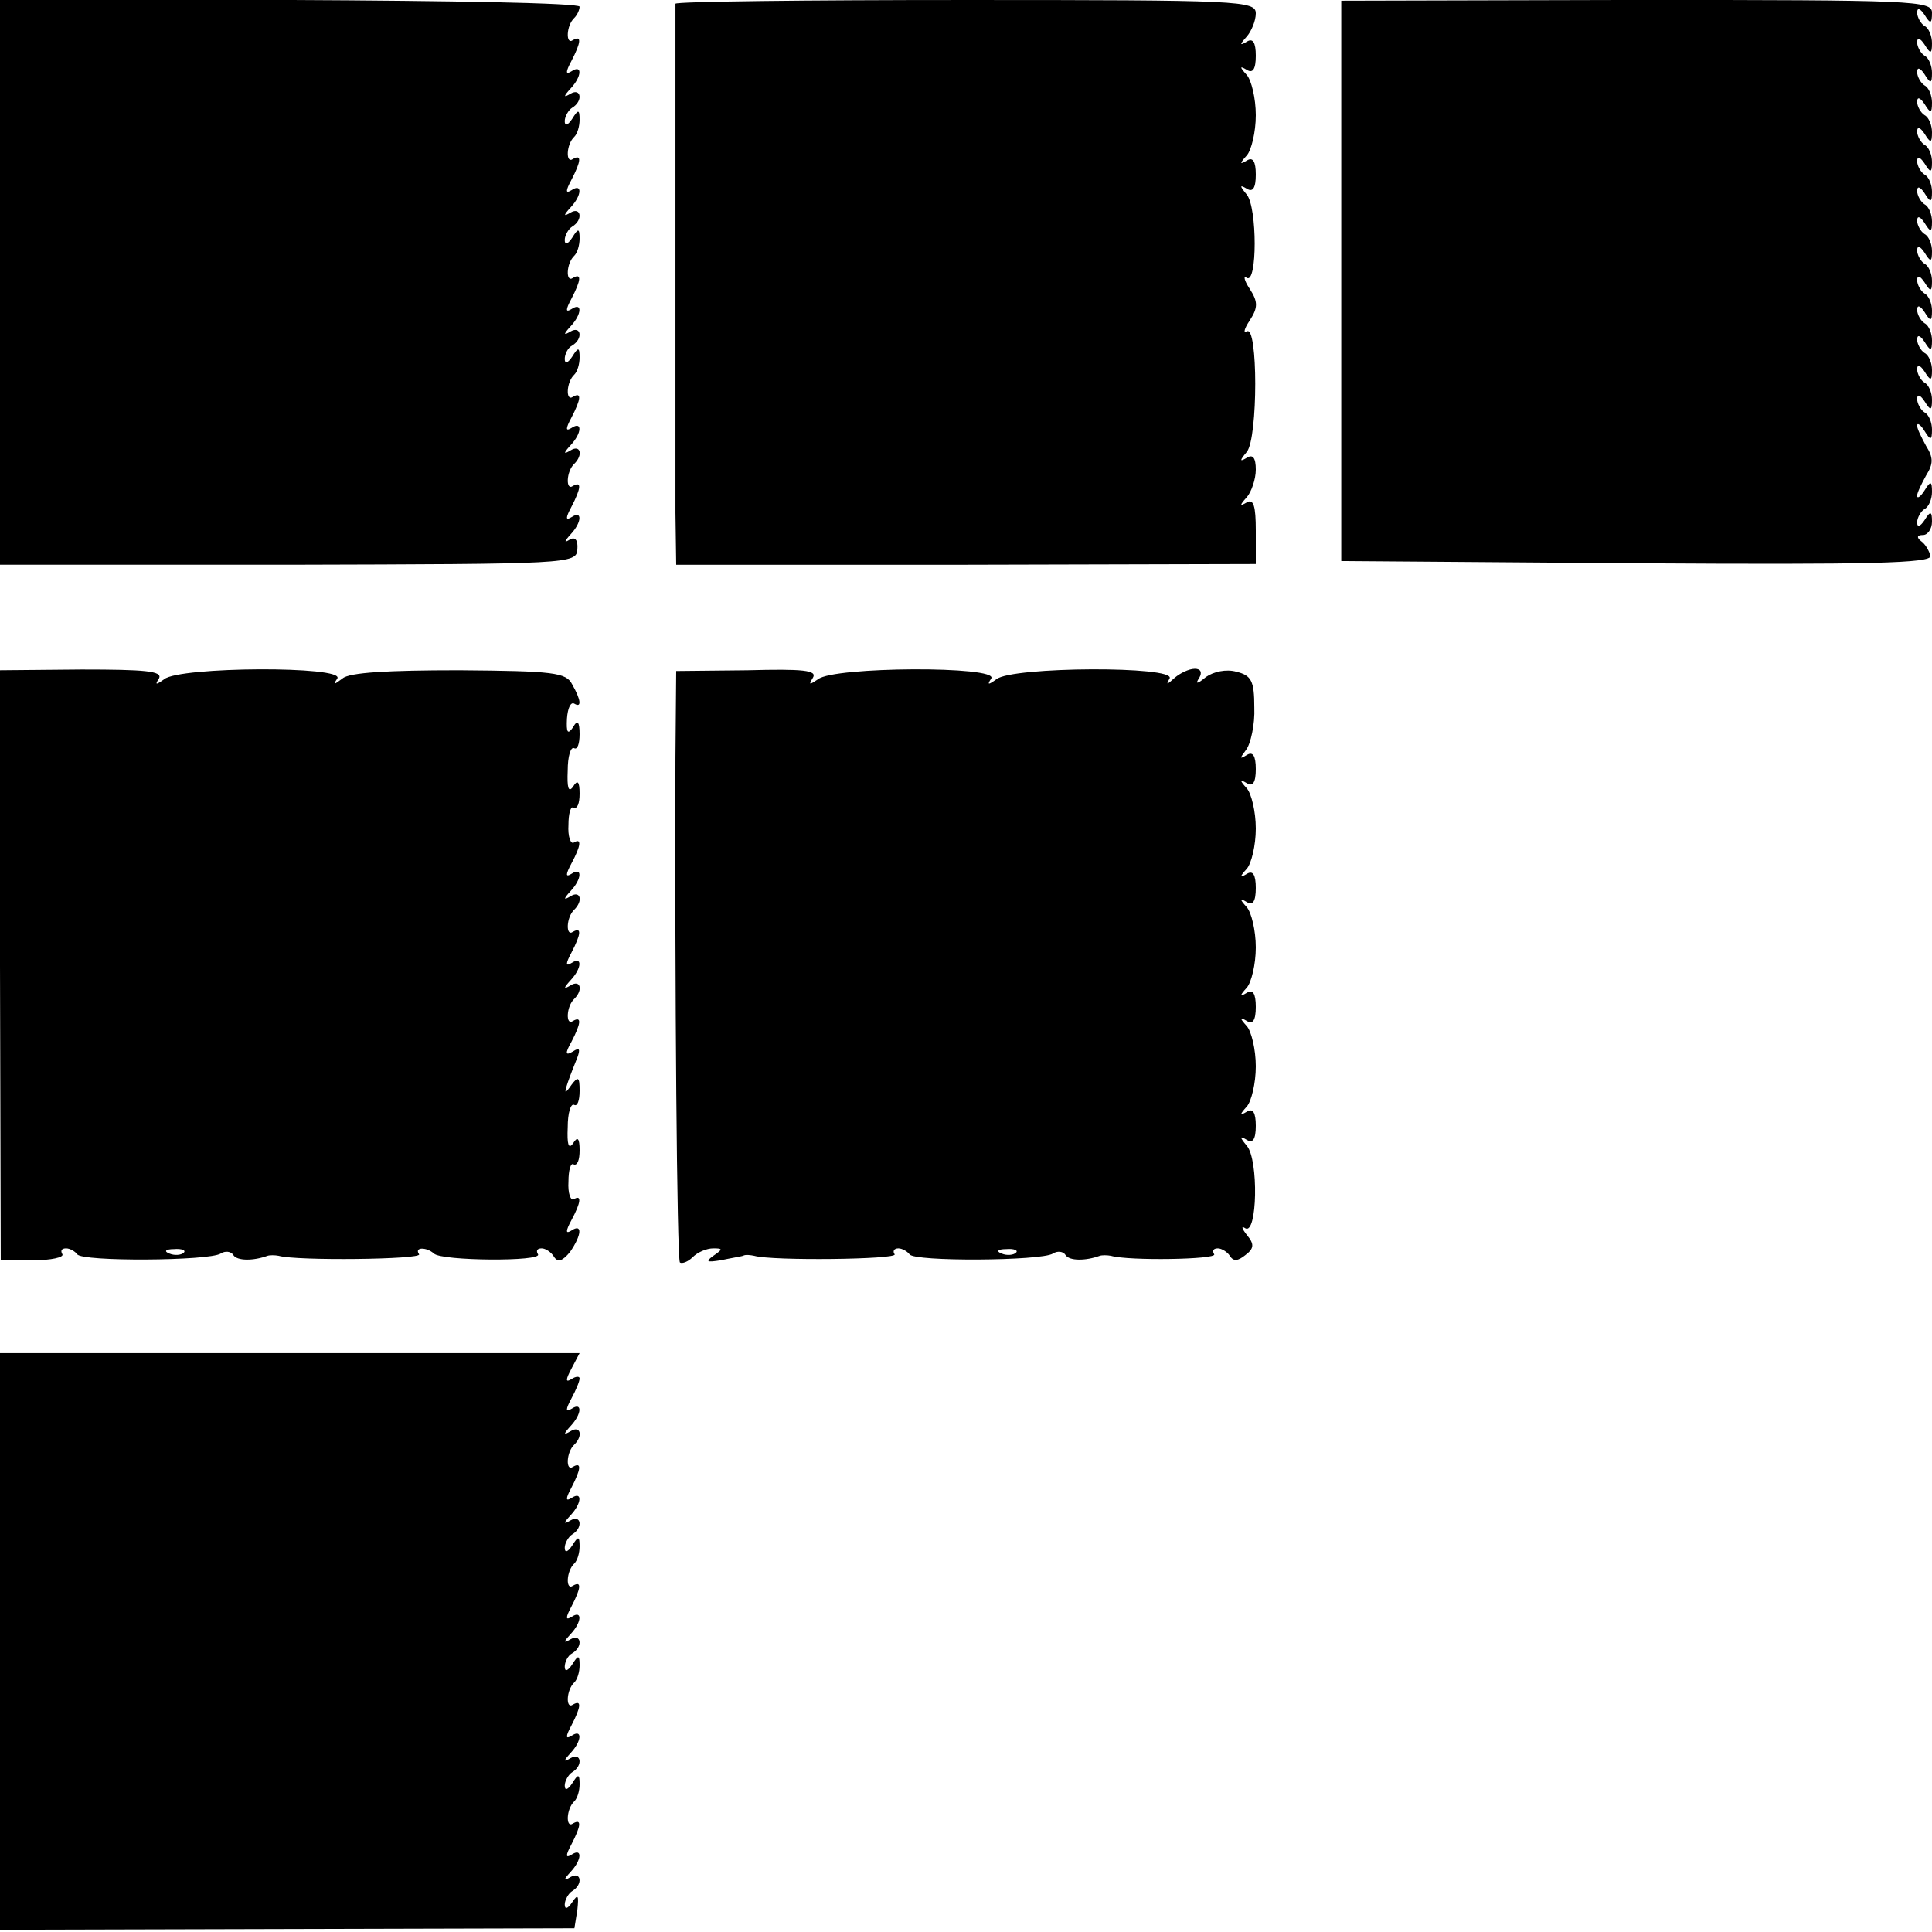 <?xml version="1.0" standalone="no"?>
<!DOCTYPE svg PUBLIC "-//W3C//DTD SVG 20010904//EN"
 "http://www.w3.org/TR/2001/REC-SVG-20010904/DTD/svg10.dtd">
<svg version="1.0" xmlns="http://www.w3.org/2000/svg"
 width="260pt" height="260pt" viewBox="0 0 260 260"
 preserveAspectRatio="xMidYMid meet">
<g transform="translate(0,260) scale(0.1,-0.1)"
fill="#000000" stroke="none">
<path d="M0 2220 l0 -380 388 0 c379 1 388 1 389 21 1 12 -3 17 -10 13 -8 -5
-8 -3 1 7 15 16 16 33 1 23 -8 -5 -8 -1 0 14 13 25 14 35 2 28 -10 -7 -9 20 2
30 12 12 8 26 -5 18 -10 -6 -10 -4 0 7 15 16 16 33 1 23 -8 -5 -8 -1 0 14 13
25 14 35 2 28 -10 -7 -9 20 2 30 4 4 7 14 7 23 0 14 -2 14 -10 1 -6 -9 -10
-10 -10 -3 0 6 4 15 10 18 15 9 12 27 -2 19 -10 -6 -10 -4 0 7 15 16 16 33 1
23 -8 -5 -8 -1 0 14 13 25 14 35 2 28 -10 -7 -9 20 2 30 4 4 7 14 7 23 0 14
-2 14 -10 1 -6 -9 -10 -10 -10 -3 0 6 5 15 10 18 15 9 12 27 -2 19 -10 -6 -10
-4 0 7 15 16 16 33 1 23 -8 -5 -8 -1 0 14 13 25 14 35 2 28 -10 -7 -9 20 2 30
4 4 7 14 7 23 0 14 -2 14 -10 1 -6 -9 -10 -10 -10 -3 0 6 5 15 10 18 15 9 12
27 -2 19 -10 -6 -10 -4 0 7 15 16 16 33 1 23 -8 -5 -8 -1 0 14 13 25 14 35 2
28 -10 -7 -9 20 2 30 4 4 7 11 7 15 0 5 -175 8 -390 9 l-390 0 0 -380z"/>
<path d="M909 2595 c0 -3 0 -142 0 -310 0 -168 0 -337 0 -375 l1 -70 390 0
390 1 0 45 c0 33 -3 43 -12 38 -10 -6 -10 -4 0 7 6 7 12 24 12 37 0 16 -4 21
-12 16 -10 -6 -10 -4 0 8 15 19 15 171 0 162 -5 -3 -4 3 4 15 11 17 11 25 0
42 -8 12 -9 19 -4 15 14 -8 14 94 0 112 -10 12 -10 14 0 8 8 -5 12 1 12 19 0
18 -4 24 -12 19 -10 -6 -10 -4 0 7 6 7 12 31 12 54 0 23 -6 47 -12 54 -10 11
-10 13 0 7 8 -5 12 1 12 19 0 18 -4 24 -12 19 -10 -6 -10 -4 0 7 6 7 12 21 12
31 0 17 -21 18 -390 18 -214 0 -390 -2 -391 -5z"/>
<path d="M1805 2222 l0 -377 398 -3 c315 -2 397 0 395 10 -2 7 -7 16 -13 20
-6 5 -5 8 3 8 6 0 12 8 12 18 0 14 -2 15 -10 2 -6 -9 -10 -10 -10 -3 0 6 5 15
10 18 6 3 10 14 10 23 0 15 -2 15 -10 2 -5 -8 -10 -12 -10 -7 0 4 6 16 12 27
10 16 10 24 0 40 -6 11 -12 23 -12 27 0 5 5 1 10 -7 8 -13 10 -13 10 2 0 9 -4
20 -10 23 -5 3 -10 12 -10 18 0 7 4 6 10 -3 8 -13 10 -13 10 2 0 9 -4 20 -10
23 -5 3 -10 12 -10 18 0 7 4 6 10 -3 8 -13 10 -13 10 2 0 9 -4 20 -10 23 -5 3
-10 12 -10 18 0 7 4 6 10 -3 8 -13 10 -13 10 2 0 9 -4 20 -10 23 -5 3 -10 12
-10 18 0 7 4 6 10 -3 8 -13 10 -13 10 2 0 9 -4 20 -10 23 -5 3 -10 12 -10 18
0 7 4 6 10 -3 8 -13 10 -13 10 2 0 9 -4 20 -10 23 -5 3 -10 12 -10 18 0 7 4 6
10 -3 8 -13 10 -13 10 2 0 9 -4 20 -10 23 -5 3 -10 12 -10 18 0 7 4 6 10 -3 8
-13 10 -13 10 2 0 9 -4 20 -10 23 -5 3 -10 12 -10 18 0 7 4 6 10 -3 8 -13 10
-13 10 2 0 9 -4 20 -10 23 -5 3 -10 12 -10 18 0 7 4 6 10 -3 8 -13 10 -13 10
2 0 9 -4 20 -10 23 -5 3 -10 12 -10 18 0 7 4 6 10 -3 8 -13 10 -13 10 2 0 9
-4 20 -10 23 -5 3 -10 12 -10 18 0 7 4 6 10 -3 8 -13 10 -13 10 2 0 9 -4 20
-10 23 -5 3 -10 12 -10 18 0 7 4 6 10 -3 8 -13 10 -13 10 2 0 9 -4 20 -10 23
-5 3 -10 12 -10 18 0 7 4 6 10 -3 8 -13 10 -13 10 2 0 9 -4 20 -10 23 -5 3
-10 12 -10 18 0 7 4 6 10 -3 8 -13 10 -12 10 3 0 16 -24 17 -398 17 l-397 -1
0 -377z"/>
<path d="M0 1301 l1 -397 44 0 c24 0 41 4 39 8 -3 5 -1 8 5 8 5 0 12 -4 15 -8
6 -10 177 -9 193 1 6 4 14 3 17 -2 5 -8 27 -8 46 -1 3 1 10 1 15 0 24 -7 193
-5 189 2 -7 10 10 10 20 1 10 -10 146 -11 140 -1 -3 5 -1 8 5 8 5 0 13 -5 17
-12 5 -7 11 -5 21 7 16 23 17 39 2 29 -8 -5 -8 -1 0 14 13 24 14 35 3 28 -4
-2 -8 8 -7 24 0 15 3 26 7 23 5 -2 8 6 8 19 0 17 -3 19 -9 9 -6 -8 -8 -1 -7
22 0 19 4 33 9 30 4 -2 7 6 7 19 0 19 -2 20 -11 8 -9 -13 -10 -12 -5 3 3 9 9
24 13 34 4 11 3 14 -6 8 -10 -6 -11 -3 -2 13 13 25 14 35 2 28 -10 -7 -9 20 2
30 12 12 8 26 -5 18 -10 -6 -10 -4 0 7 15 16 16 33 1 23 -8 -5 -8 -1 0 14 13
25 14 35 2 28 -10 -7 -9 20 2 30 12 12 8 26 -5 18 -10 -6 -10 -4 0 7 15 16 16
33 1 23 -8 -5 -8 -1 0 14 13 24 14 35 3 28 -4 -2 -8 8 -7 24 0 15 3 26 7 23 5
-2 8 6 8 19 0 17 -3 19 -9 9 -6 -8 -8 -1 -7 22 0 19 4 33 9 30 4 -2 7 6 7 19
0 17 -3 20 -9 9 -7 -10 -9 -7 -8 12 1 14 5 23 10 20 10 -6 9 5 -3 26 -8 16
-25 18 -152 19 -96 0 -148 -3 -157 -11 -12 -9 -13 -9 -7 0 10 17 -212 16 -233
-1 -11 -8 -13 -8 -7 1 5 10 -19 12 -104 12 l-110 -1 0 -397z m247 -387 c-3 -3
-12 -4 -19 -1 -8 3 -5 6 6 6 11 1 17 -2 13 -5z"/>
<path d="M909 1581 c-1 -307 2 -675 6 -680 3 -2 11 1 17 7 7 7 19 12 28 12 13
0 13 -1 0 -10 -11 -8 -9 -9 10 -6 14 3 27 5 30 6 3 2 10 1 15 0 24 -7 193 -5
189 2 -3 4 -1 8 5 8 5 0 12 -4 15 -8 6 -10 177 -9 193 1 6 4 14 3 17 -2 5 -8
27 -8 46 -1 3 1 10 1 15 0 24 -7 143 -5 139 2 -3 5 -1 8 5 8 5 0 13 -5 16 -10
5 -8 11 -7 21 1 12 9 12 15 2 27 -7 9 -8 13 -2 9 16 -9 18 92 2 111 -10 12
-10 14 0 8 8 -5 12 1 12 19 0 18 -4 24 -12 19 -10 -6 -10 -4 0 7 6 7 12 31 12
54 0 23 -6 47 -12 54 -10 11 -10 13 0 7 8 -5 12 1 12 19 0 18 -4 24 -12 19
-10 -6 -10 -4 0 7 6 7 12 31 12 54 0 23 -6 47 -12 54 -10 11 -10 13 0 7 8 -5
12 1 12 19 0 18 -4 24 -12 19 -10 -6 -10 -4 0 7 6 7 12 31 12 54 0 23 -6 47
-12 54 -10 11 -10 13 0 7 8 -5 12 1 12 19 0 18 -4 24 -12 19 -10 -6 -10 -5 -1
7 6 8 12 34 11 57 0 36 -4 43 -24 48 -14 4 -31 0 -41 -7 -12 -10 -15 -10 -9
-1 4 7 2 12 -6 12 -8 0 -20 -6 -27 -12 -11 -10 -12 -10 -7 -1 9 17 -212 16
-233 -1 -11 -8 -13 -8 -7 1 10 17 -212 16 -233 -1 -12 -8 -13 -8 -7 2 6 10
-13 12 -88 10 l-96 -1 -1 -116z m458 -667 c-3 -3 -12 -4 -19 -1 -8 3 -5 6 6 6
11 1 17 -2 13 -5z"/>
<path d="M0 391 l0 -388 387 1 386 1 4 25 c2 19 1 22 -7 10 -6 -9 -10 -10 -10
-3 0 6 5 15 10 18 15 9 12 27 -2 19 -10 -6 -10 -4 0 7 15 16 16 33 1 23 -8 -5
-8 -1 0 14 13 25 14 35 2 28 -10 -7 -9 20 2 30 4 4 7 14 7 23 0 14 -2 14 -10
1 -6 -9 -10 -10 -10 -3 0 6 5 15 10 18 15 9 12 27 -2 19 -10 -6 -10 -4 0 7 15
16 16 33 1 23 -8 -5 -8 -1 0 14 13 25 14 35 2 28 -10 -7 -9 20 2 30 4 4 7 14
7 23 0 14 -2 14 -10 1 -6 -9 -10 -10 -10 -3 0 6 4 15 10 18 15 9 12 27 -2 19
-10 -6 -10 -4 0 7 15 16 16 33 1 23 -8 -5 -8 -1 0 14 13 25 14 35 2 28 -10 -7
-9 20 2 30 4 4 7 14 7 23 0 14 -2 14 -10 1 -6 -9 -10 -10 -10 -3 0 6 5 15 10
18 15 9 12 27 -2 19 -10 -6 -10 -4 0 7 15 16 16 33 1 23 -8 -5 -8 -1 0 14 13
25 14 35 2 28 -10 -7 -9 20 2 30 12 12 8 26 -5 18 -10 -6 -10 -4 0 7 15 16 16
33 1 23 -8 -5 -8 -1 0 14 6 11 11 23 11 27 0 3 -5 3 -11 -1 -8 -5 -8 -1 0 14
l11 21 -390 0 -390 0 0 -388z"/>
</g>
</svg>
